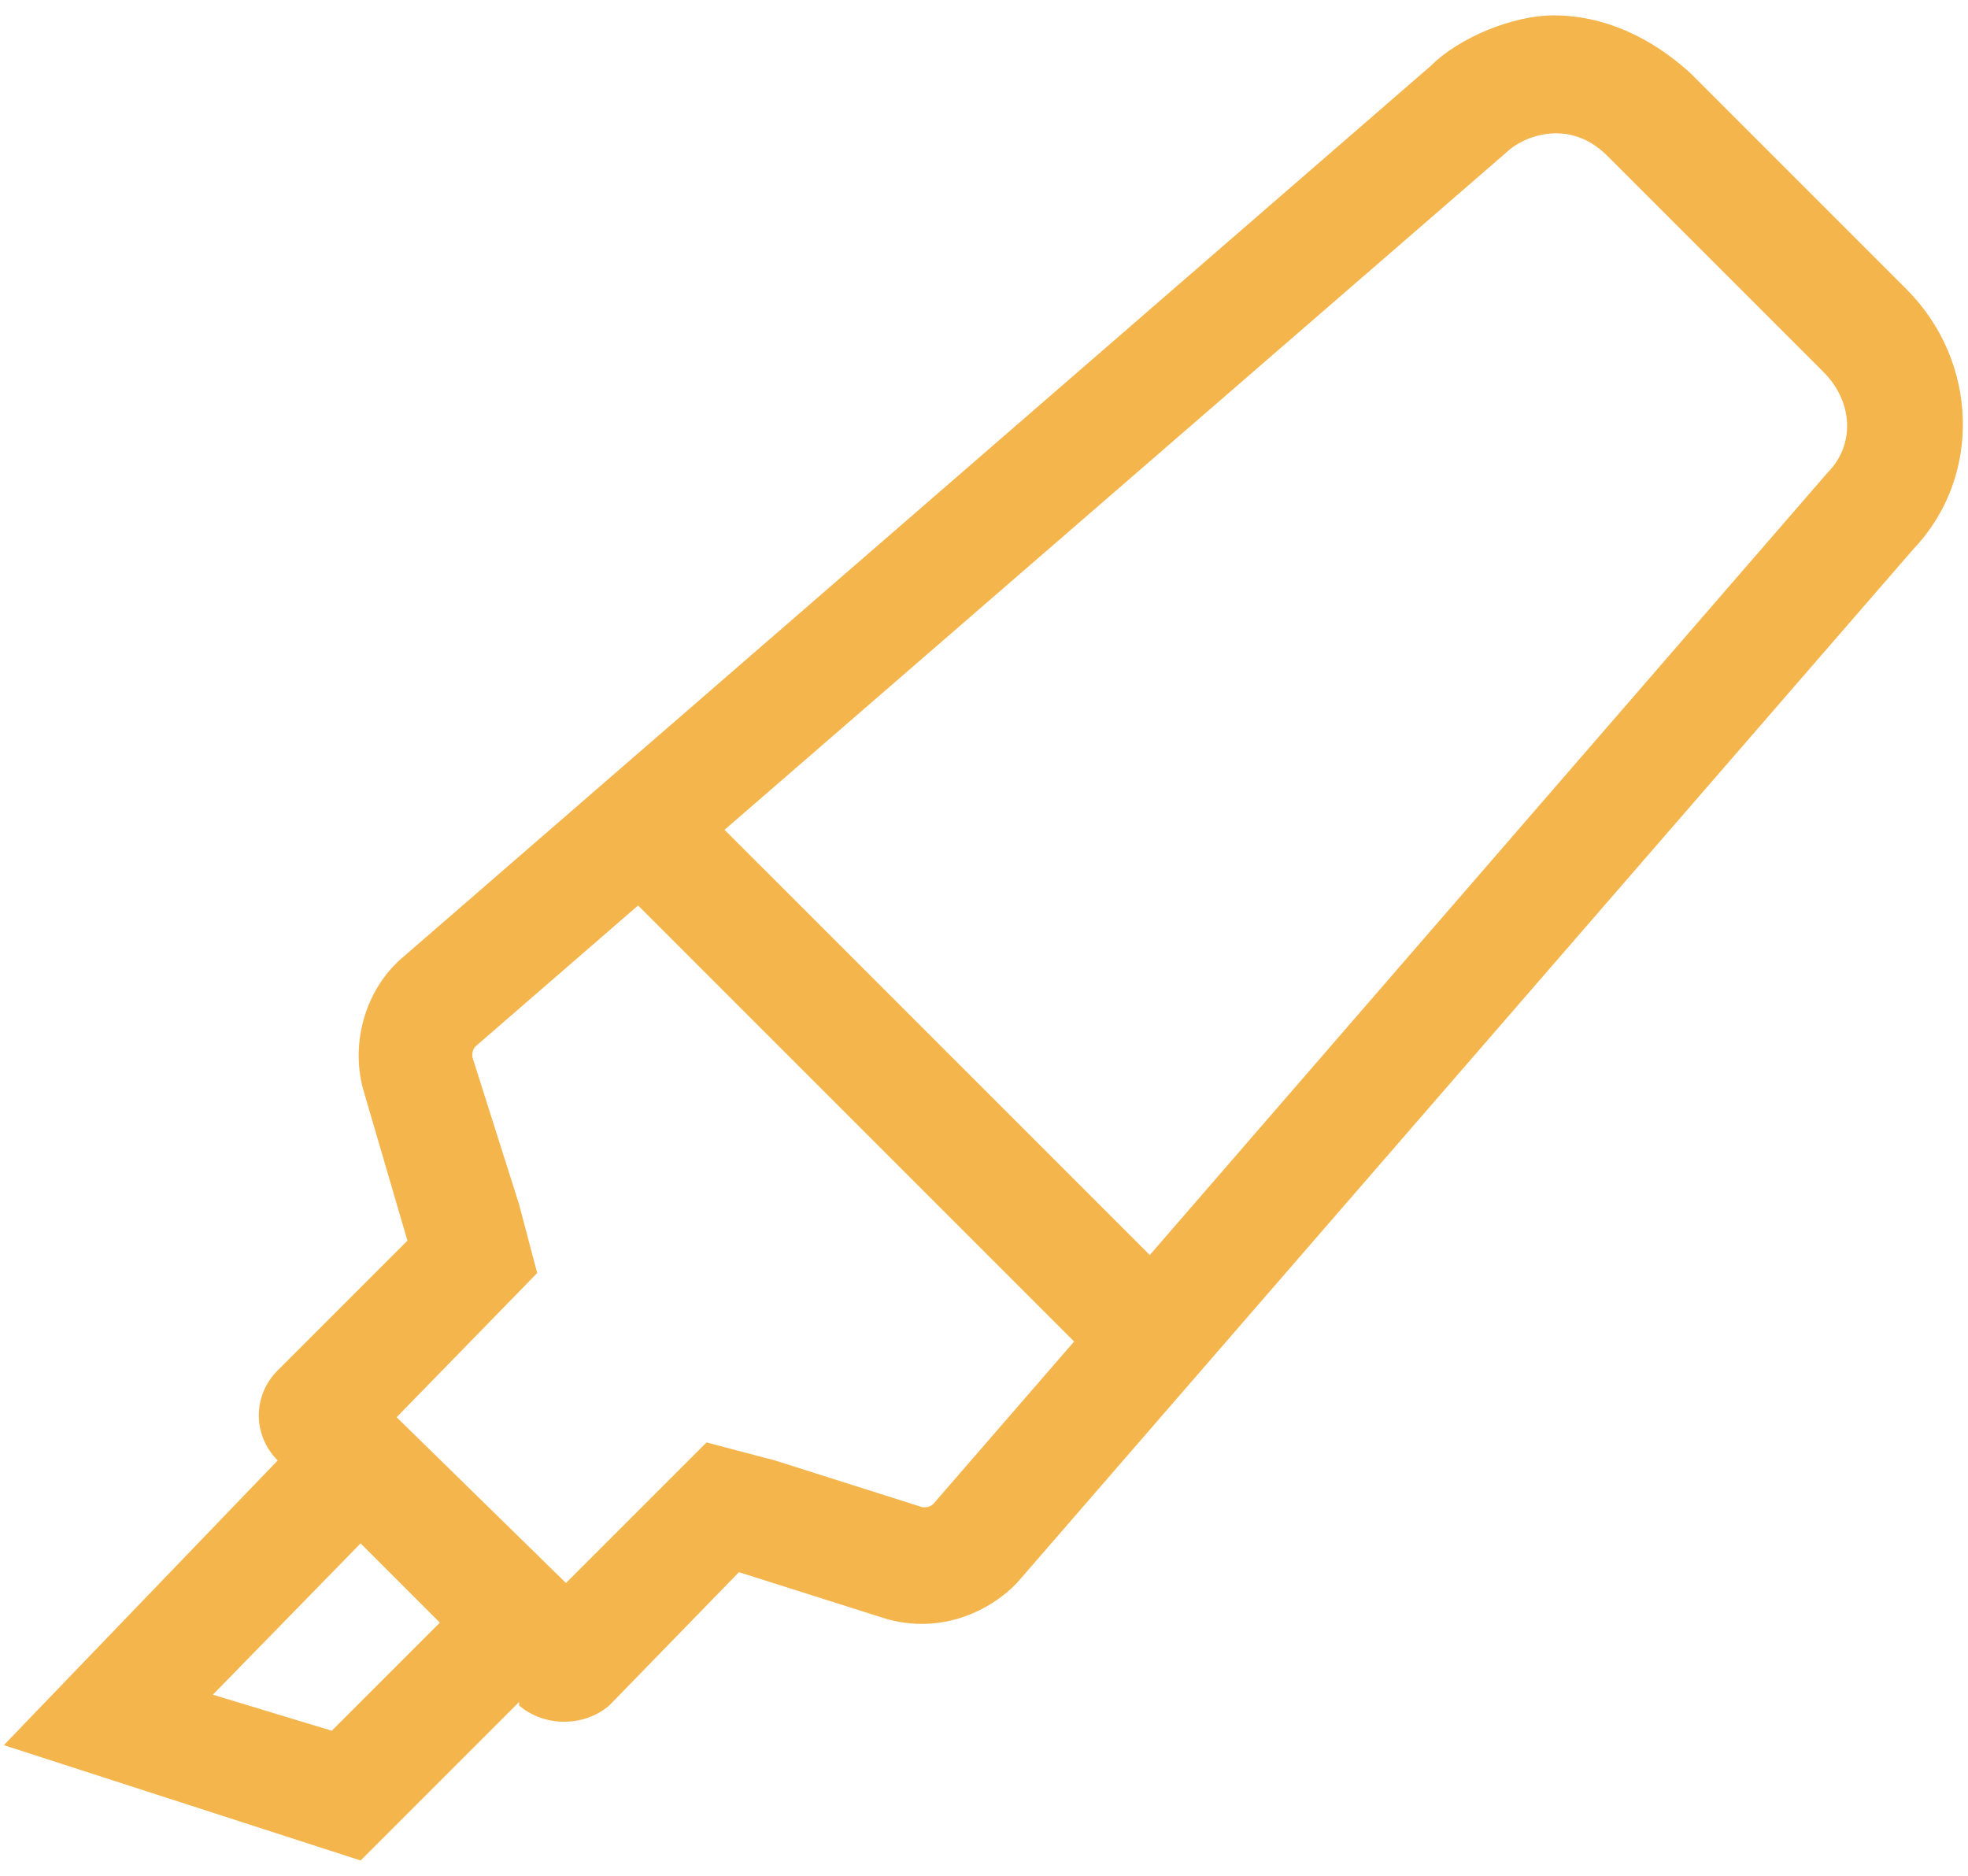 <svg width="64" height="61" viewBox="0 0 64 61" fill="none" xmlns="http://www.w3.org/2000/svg">
<path d="M62 9.406L54.969 2.375C53.68 1.203 52.156 0.5 50.516 0.5C49.227 0.5 47.469 1.203 46.531 2.141L13.016 31.203C11.844 32.258 11.375 34.016 11.844 35.539L13.25 40.344L9.031 44.562C8.211 45.383 8.211 46.672 9.031 47.492L0.125 56.75L11.727 60.5L16.883 55.344V55.461C17.703 56.164 18.992 56.164 19.812 55.461L24.031 51.125L28.836 52.648C30.945 53.234 32.586 52.062 33.172 51.359L62.234 17.844C64.461 15.5 64.344 11.75 62 9.406ZM10.789 56.281L6.922 55.109L11.727 50.188L14.305 52.766L10.789 56.281ZM30.359 48.898C30.242 49.016 30.125 49.016 30.008 49.016L25.203 47.492L22.977 46.906L18.406 51.477L12.898 46.086L17.469 41.398L16.883 39.172L15.359 34.367C15.359 34.25 15.359 34.133 15.477 34.016L20.75 29.445L34.93 43.625L30.359 48.898ZM59.422 15.383L37.391 40.812L23.562 26.984L48.992 4.953C49.461 4.484 50.984 3.781 52.273 5.07L59.305 12.102C60.242 13.039 60.359 14.445 59.422 15.383Z" fill="#F4B54D"/>
</svg>

